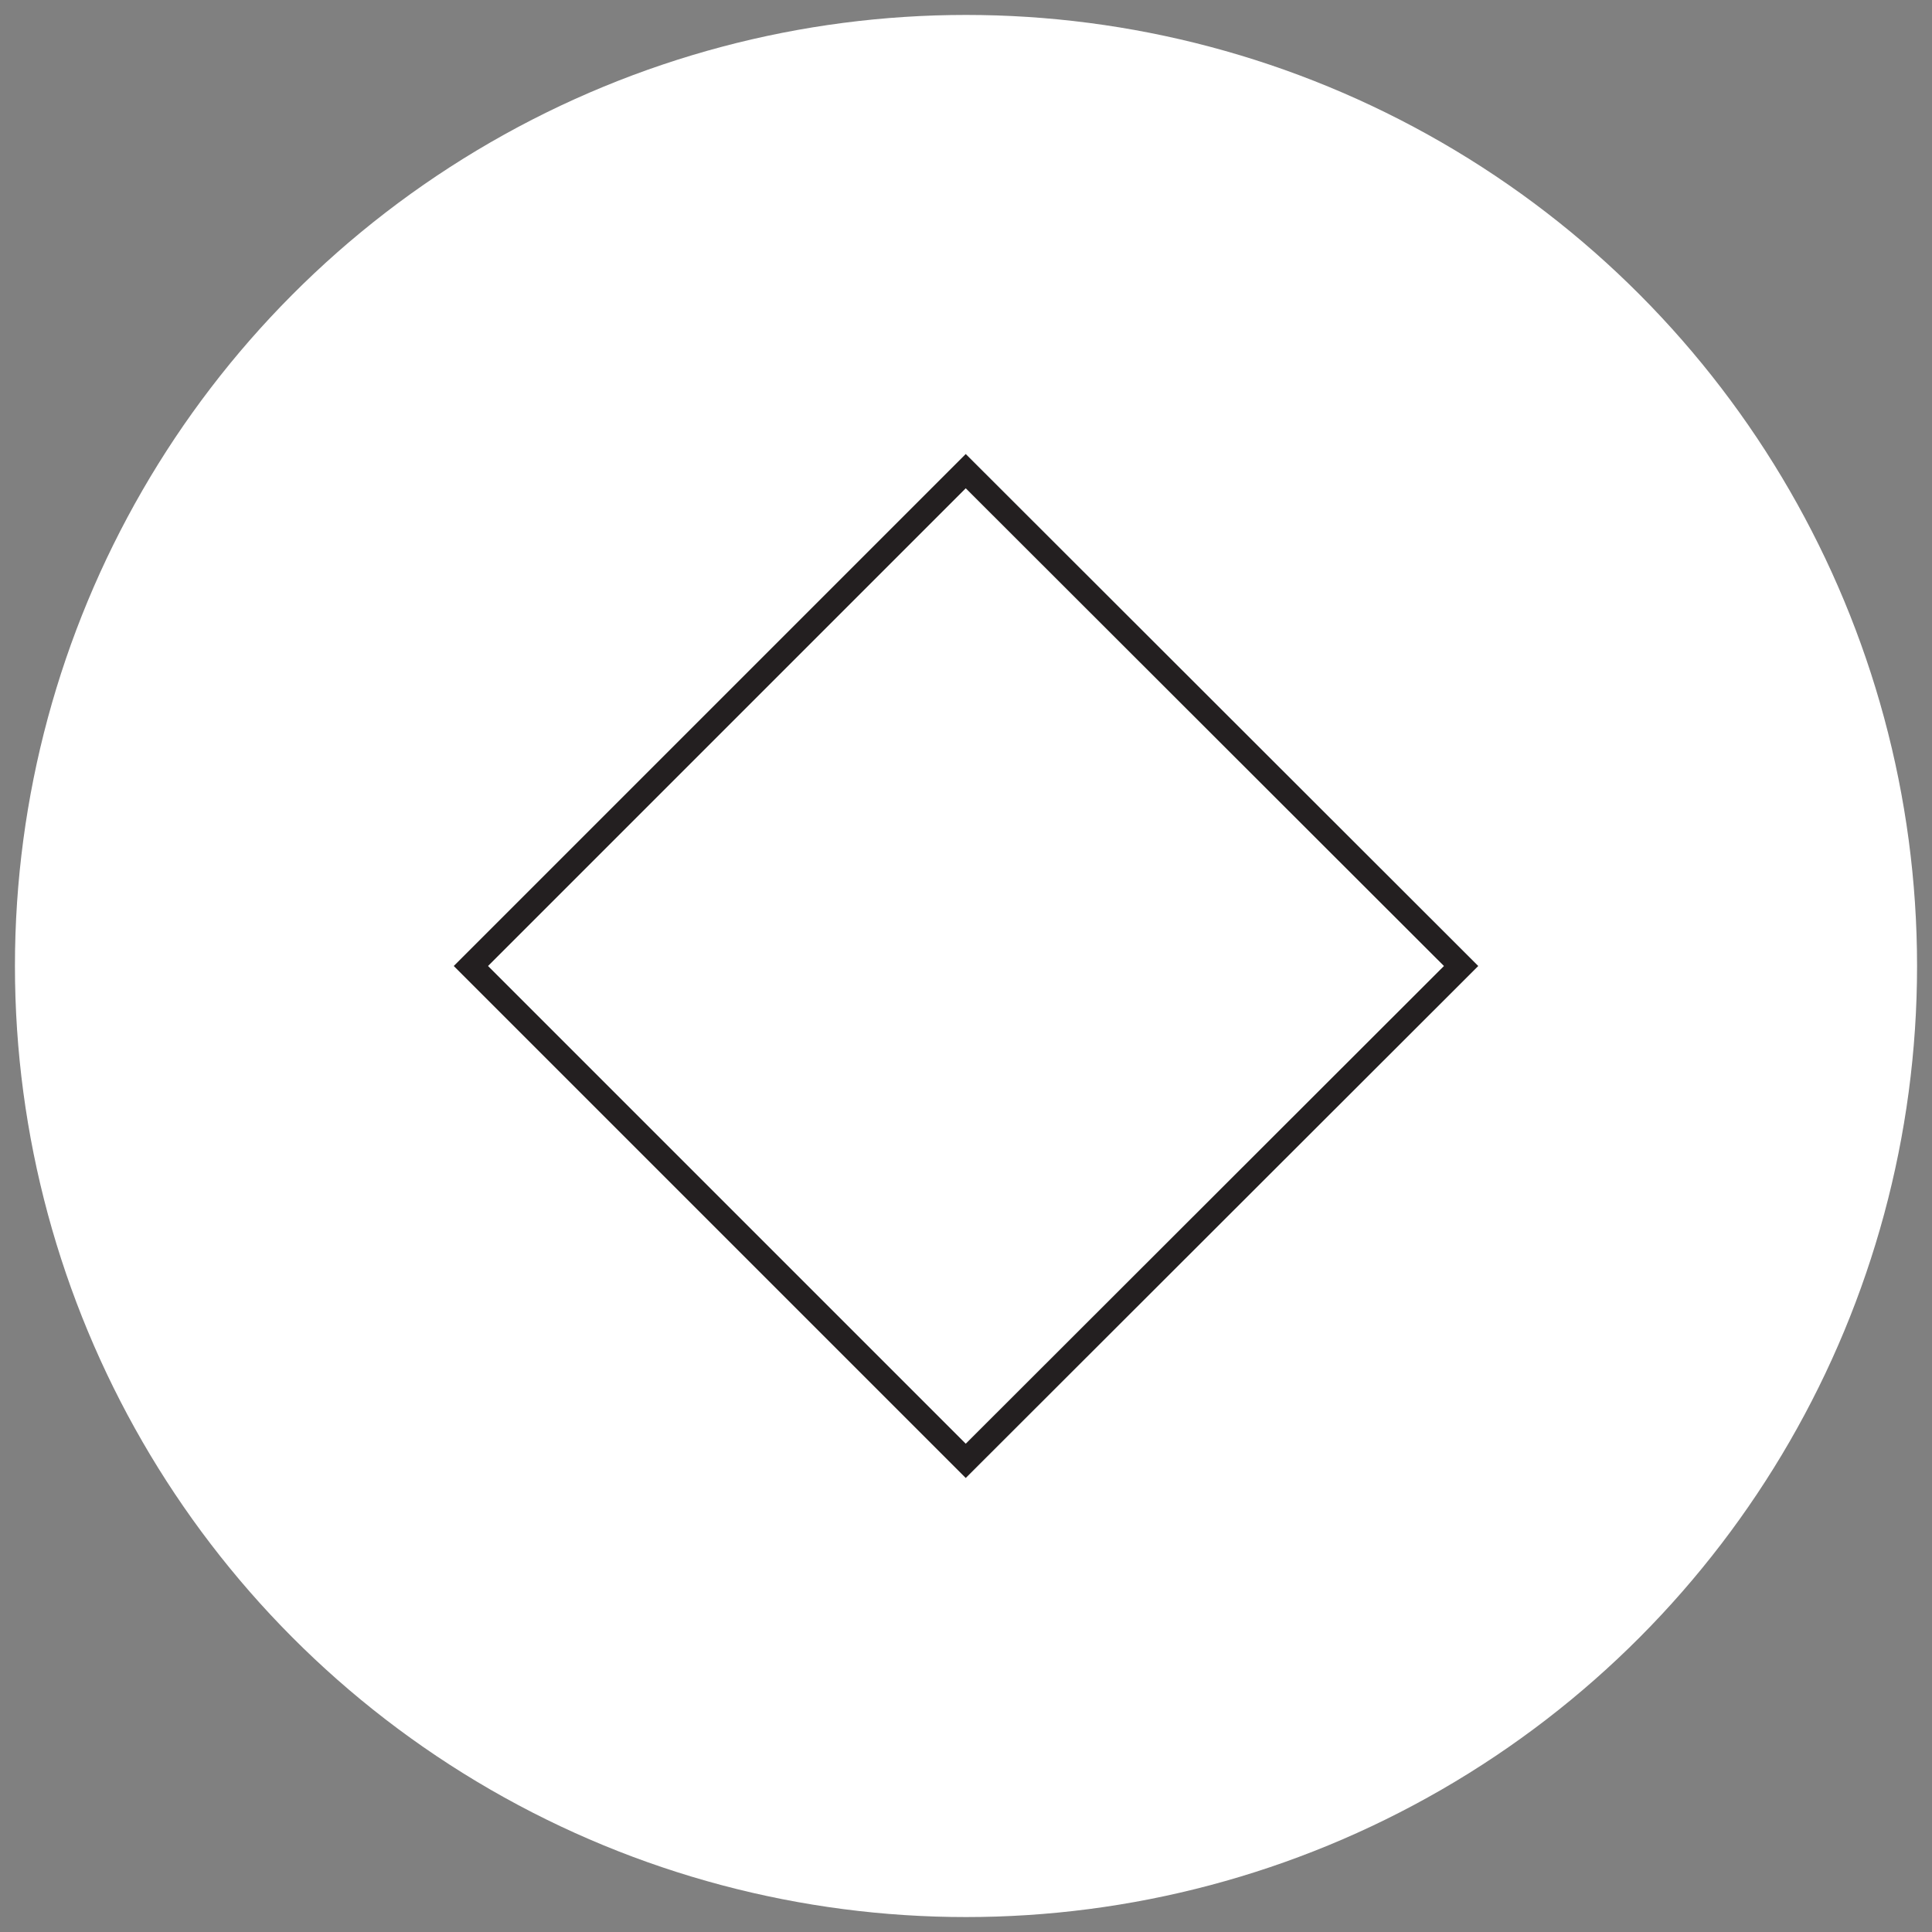 <?xml version="1.0" encoding="utf-8"?>
<!-- Generator: Adobe Illustrator 21.0.0, SVG Export Plug-In . SVG Version: 6.00 Build 0)  -->
<svg version="1.1" id="Layer_1" xmlns="http://www.w3.org/2000/svg" xmlns:xlink="http://www.w3.org/1999/xlink" x="0px" y="0px"
	 viewBox="0 0 750 750" style="enable-background:new 0 0 750 750;" xml:space="preserve">
<rect x="0" y="0" width="750" height="750" fill="#808080" stroke="none"/>
<style type="text/css">
	.st0{fill:#FFFFFF;}
	.st1{fill:#ADADAD;}
	.st2{fill:#C3142D;}
	.st3{opacity:0.1;fill:url(#);}
	.st4{fill:#C2192F;}
	.st5{clip-path:url(#SVGID_2_);}
	.st6{opacity:0.25;}
	.st7{clip-path:url(#SVGID_4_);}
	.st8{fill:none;}
	.st9{clip-path:url(#SVGID_6_);}
	.st10{fill:#231F20;}
	.st11{fill:#CF0A2C;}
	.st12{fill-rule:evenodd;clip-rule:evenodd;fill:#CF0A2C;}
	.st13{fill:none;stroke:#C3142D;stroke-width:2;stroke-miterlimit:10;}
	.st14{clip-path:url(#SVGID_12_);}
	.st15{fill:none;stroke:#231F20;stroke-width:3.472;stroke-miterlimit:10;}
	.st16{clip-path:url(#SVGID_16_);}
	.st17{clip-path:url(#SVGID_18_);}
	.st18{fill:none;stroke:#C3142D;stroke-miterlimit:10;}
	.st19{fill:none;stroke:#231F20;stroke-width:5;stroke-miterlimit:10;}
	.st20{fill:none;stroke:#C3142D;stroke-width:0.88;stroke-miterlimit:10;}
	.st21{fill:none;stroke:#C3142D;stroke-width:0.587;stroke-miterlimit:10;}
	.st22{fill:none;stroke:#000000;stroke-width:3;stroke-miterlimit:10;}
	.st23{clip-path:url(#SVGID_24_);}
	.st24{clip-path:url(#SVGID_26_);}
	.st25{fill:none;stroke:#231F20;stroke-width:3.007;stroke-miterlimit:10;}
	.st26{fill:none;stroke:#231F20;stroke-width:15.015;stroke-miterlimit:10;}
	.st27{clip-path:url(#SVGID_30_);}
	.st28{fill-rule:evenodd;clip-rule:evenodd;fill:#FFFFFF;}
	.st29{fill:none;stroke:#231F20;stroke-width:9.411;stroke-miterlimit:10;}
</style>
<circle class="st0" cx="375" cy="375" r="369.2"/>
<polygon class="st29" points="182.8,375 374.9,567.1 567.2,375 374.9,182.9 "/>
</svg>
